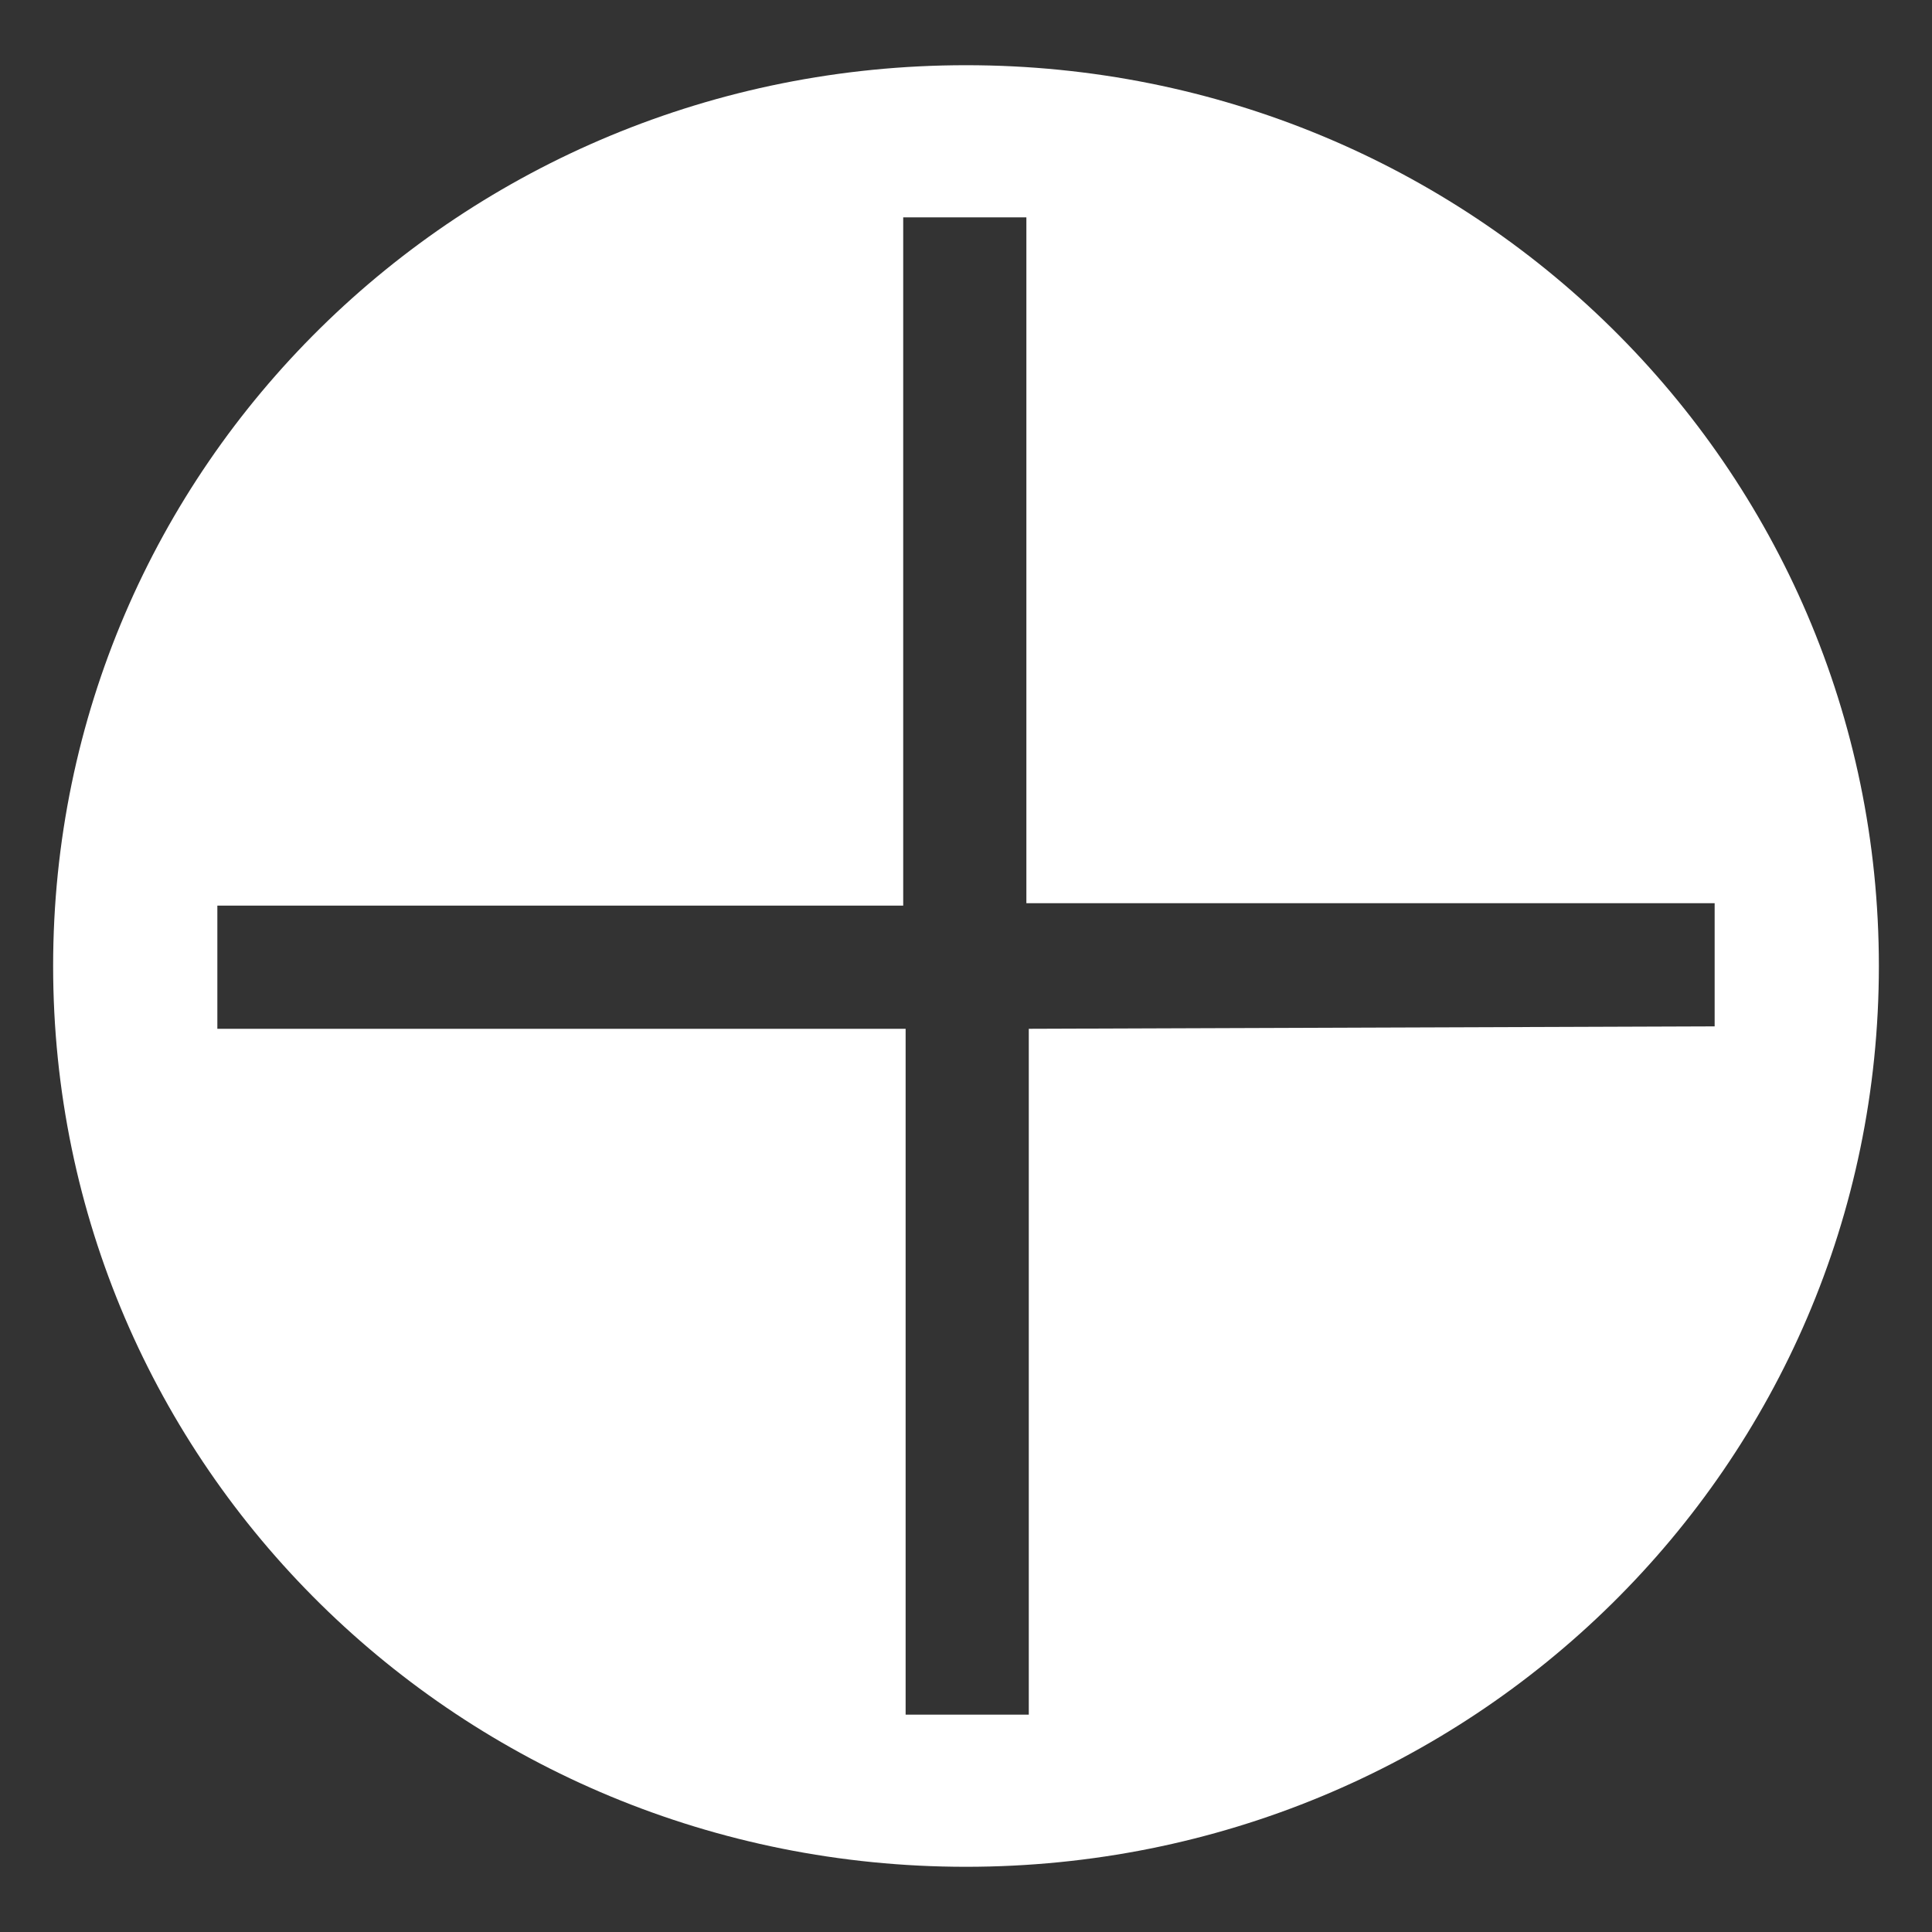 <?xml version="1.0" encoding="utf-8"?>
<!-- Generator: Adobe Illustrator 24.0.1, SVG Export Plug-In . SVG Version: 6.00 Build 0)  -->
<svg version="1.1" id="Layer_1" xmlns="http://www.w3.org/2000/svg" xmlns:xlink="http://www.w3.org/1999/xlink" x="0px" y="0px"
	 viewBox="0 0 80 80" style="enable-background:new 0 0 80 80;" xml:space="preserve">
<rect x="0" y="0" width="80" height="80" fill="#333333" stroke="none"/>
<style type="text/css">
	.st0{fill:#FFFFFF;}
</style>
<g>
	<path class="st0" d="M40,2.7C19.1,2.7,2.2,19.3,2.2,40S19.1,77.3,40,77.3S77.8,60.7,77.8,40S60.9,2.7,40,2.7z M42.6,42.6V71h-5.1
		V42.6H9v-5.1h28.4V9h5.1v28.4H71v5.1L42.6,42.6L42.6,42.6z"/>
</g>
</svg>
